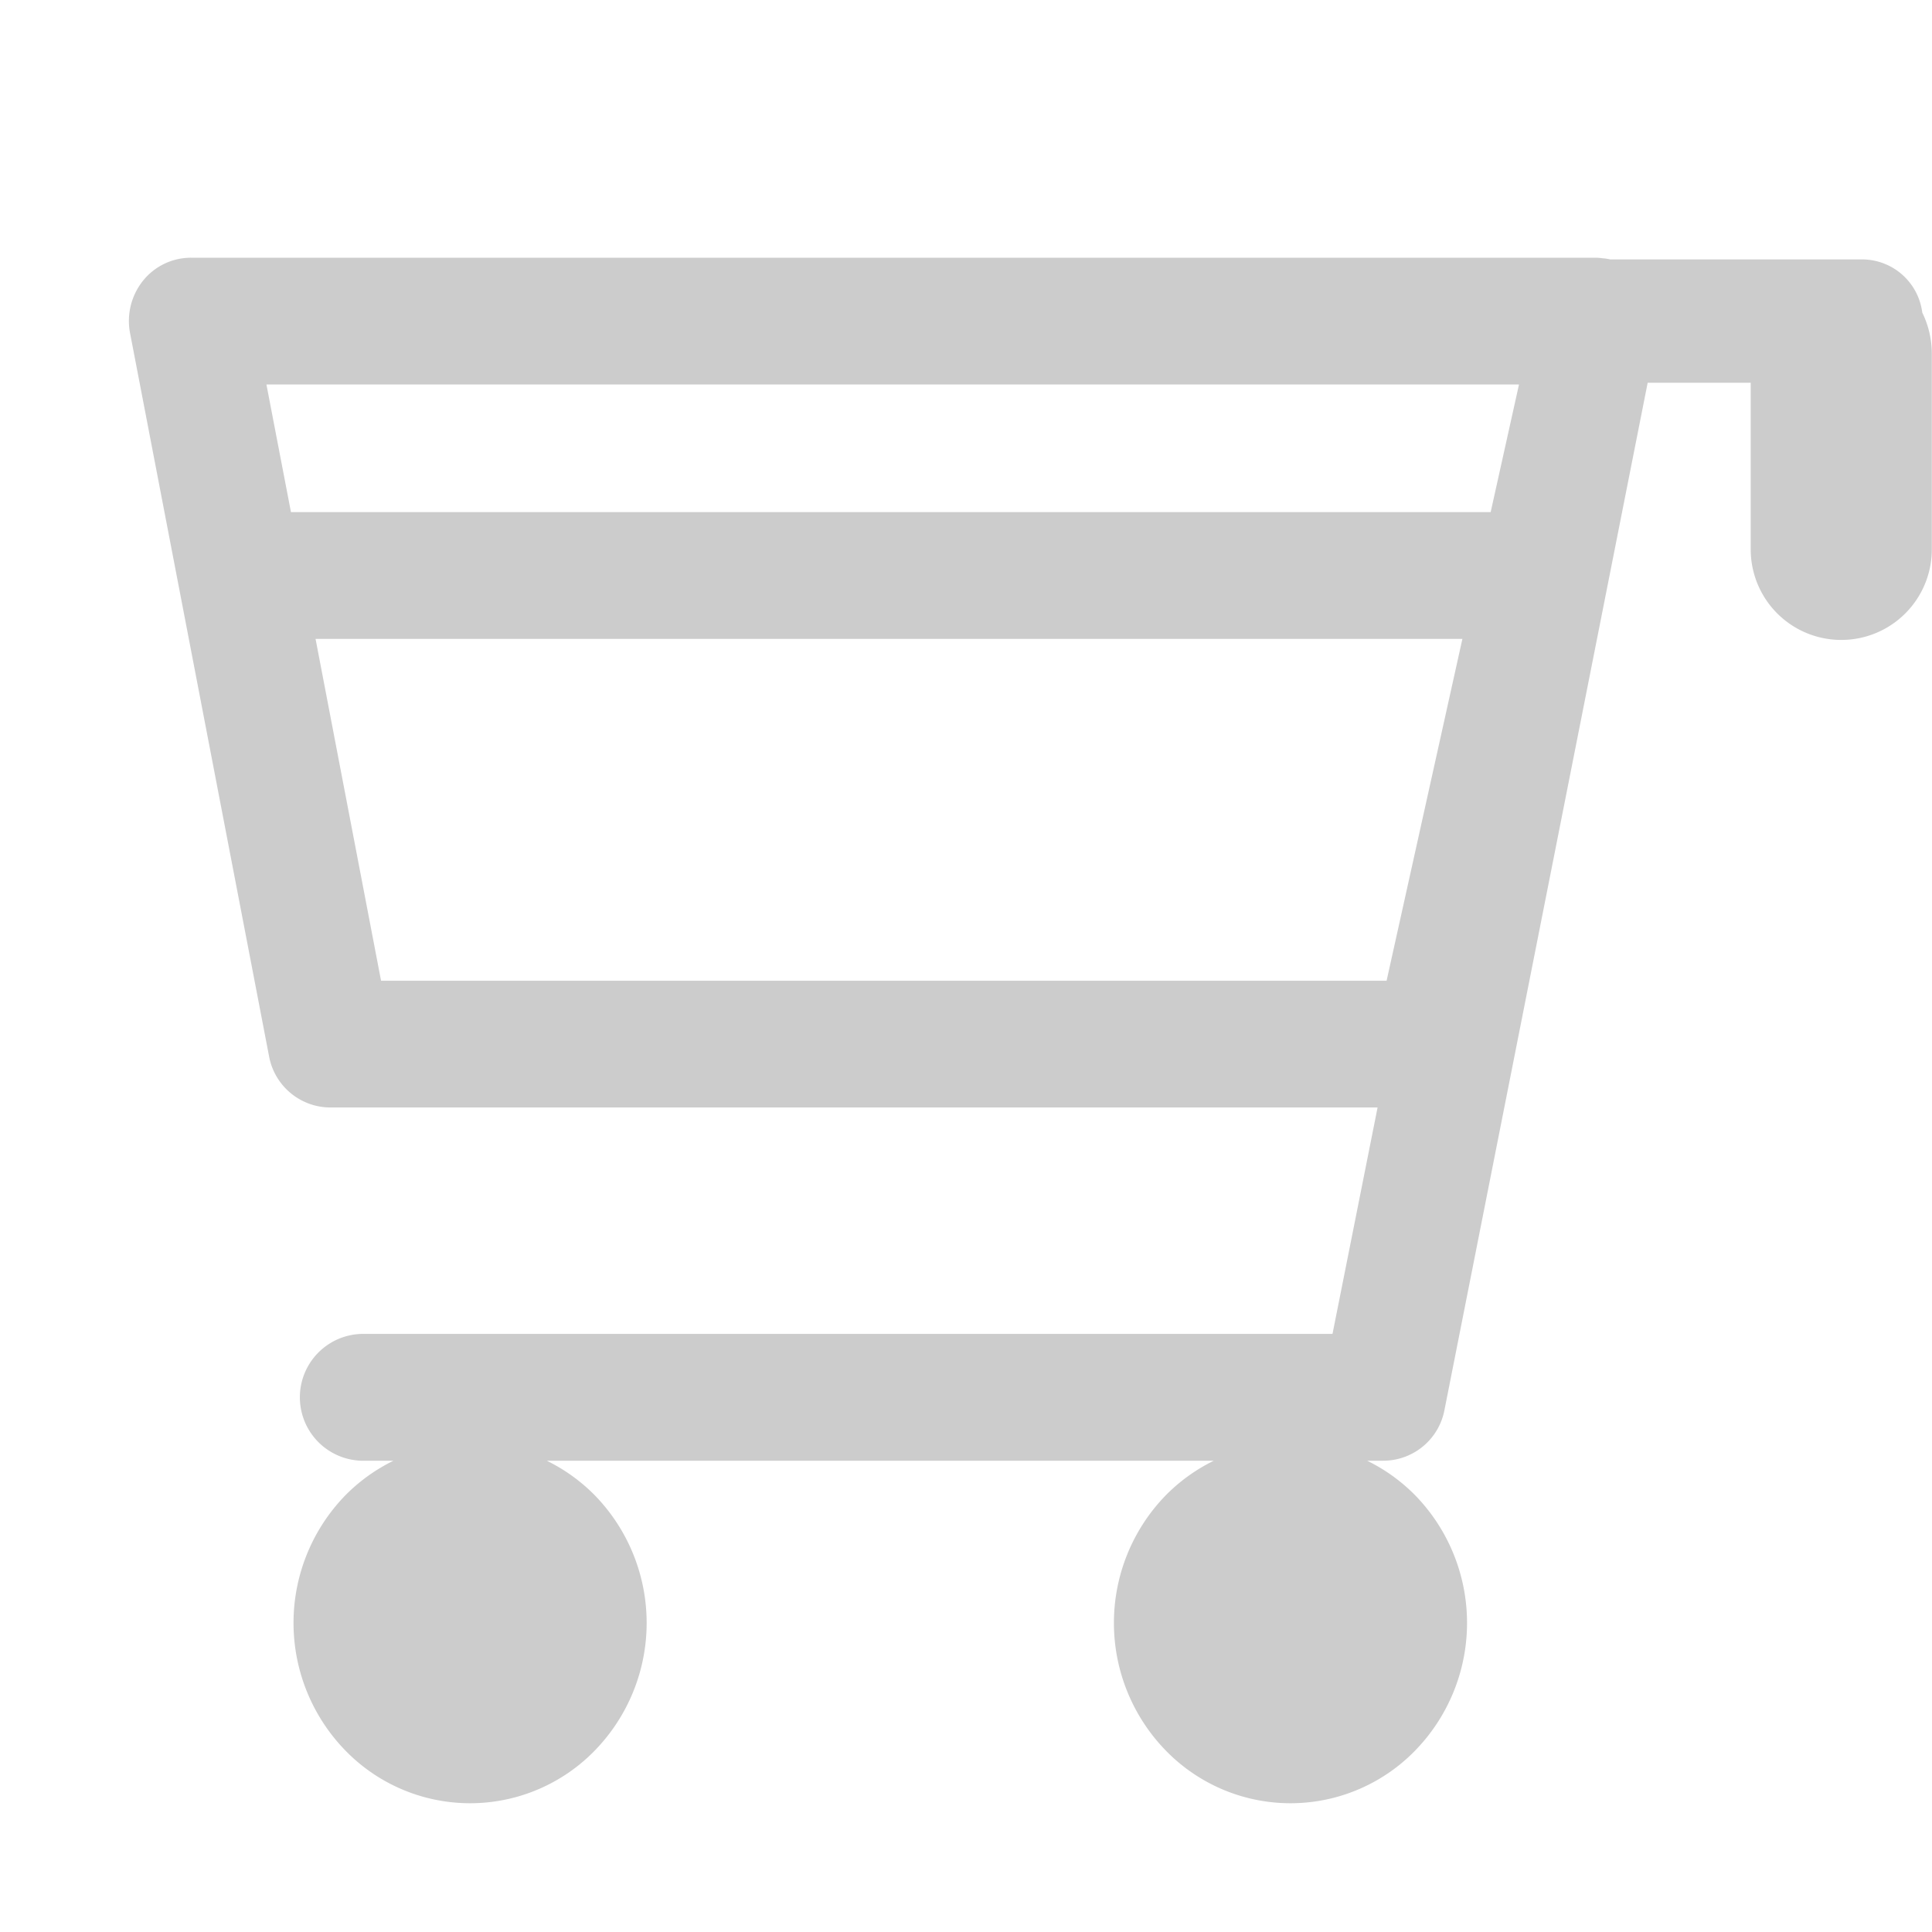 <svg xmlns="http://www.w3.org/2000/svg" width="30" height="30" viewBox="0 0 30 30">
  <g id="Group_21732" data-name="Group 21732" transform="translate(0 0.104)">
    <rect id="Rectangle_25183" data-name="Rectangle 25183" width="30" height="30" transform="translate(0 -0.104)" fill="#fff" opacity="0"/>
    <path id="Path_33405" data-name="Path 33405" d="M2.178,12.4a.971.971,0,0,0,.946.795H19.391l-.7,3.516H3.61a.985.985,0,0,0,0,1.969h.5a2.734,2.734,0,0,0-.749.539,2.841,2.841,0,0,0,0,3.959,2.7,2.7,0,0,0,3.877,0,2.841,2.841,0,0,0,0-3.959,2.733,2.733,0,0,0-.748-.539H16.848a2.733,2.733,0,0,0-.748.539,2.841,2.841,0,0,0,0,3.959,2.7,2.7,0,0,0,3.877,0,2.841,2.841,0,0,0,0-3.959,2.733,2.733,0,0,0-.748-.539h.256a.968.968,0,0,0,.945-.79L23.585,1.941h1.6V4.529a1.406,1.406,0,1,0,2.812,0V1.49a1.452,1.452,0,0,0-.148-.638.944.944,0,0,0-.928-.826h-3.91l-.009,0c-.03-.007-.061-.012-.092-.016l-.014,0A.929.929,0,0,0,22.791,0H.965A.953.953,0,0,0,.22.358a1,1,0,0,0-.2.815ZM13.864,5.919h6.844l-1.177,5.308H3.917L2.9,5.919Zm4.3-3.951h3.423l-.44,1.982H2.518L2.137,1.968H18.161Z" transform="translate(2 3.898)" fill="#ccc"/>
    <rect id="Rectangle_25186" data-name="Rectangle 25186" width="28" height="24" transform="translate(2 2.896)" fill="none"/>
  </g>
</svg>
